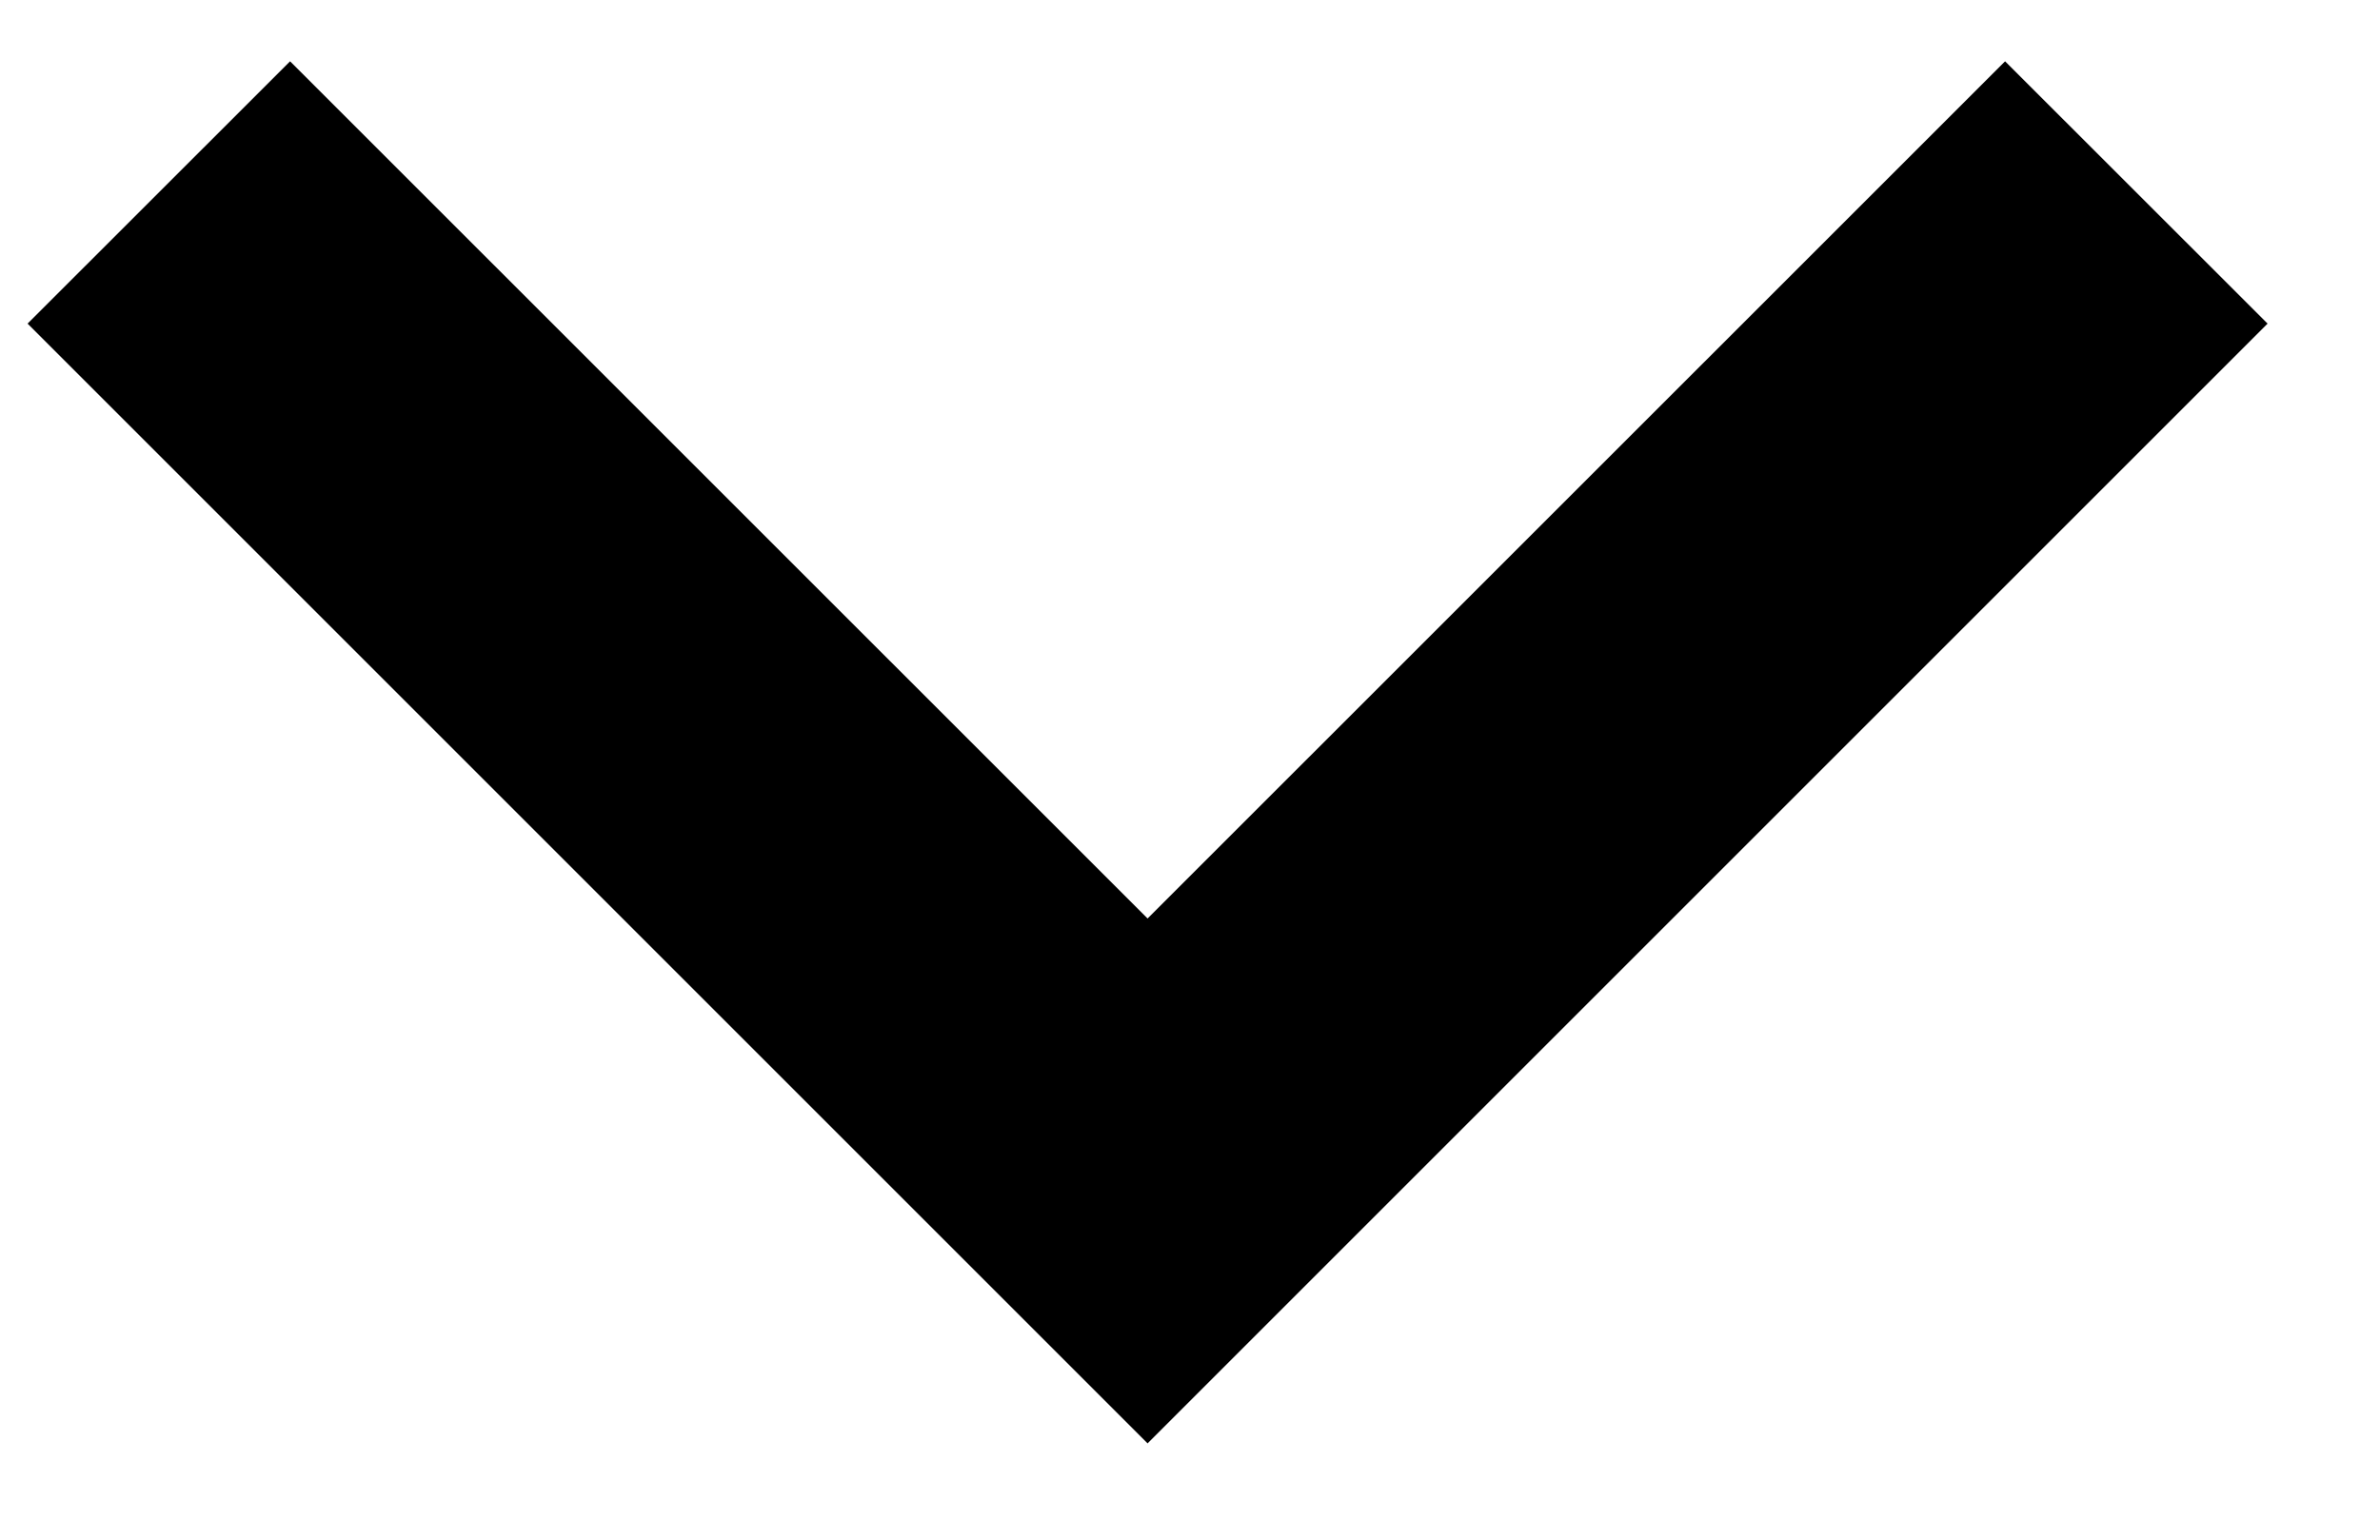 <svg width="17" height="11" viewBox="0 0 17 11" xmlns="http://www.w3.org/2000/svg">
  <path
    d="M14.322 0.438L16.197 2.312L8.197 10.312L0.197 2.312L2.072 0.438L8.197 6.562L14.322 0.438Z"
  />
</svg>
